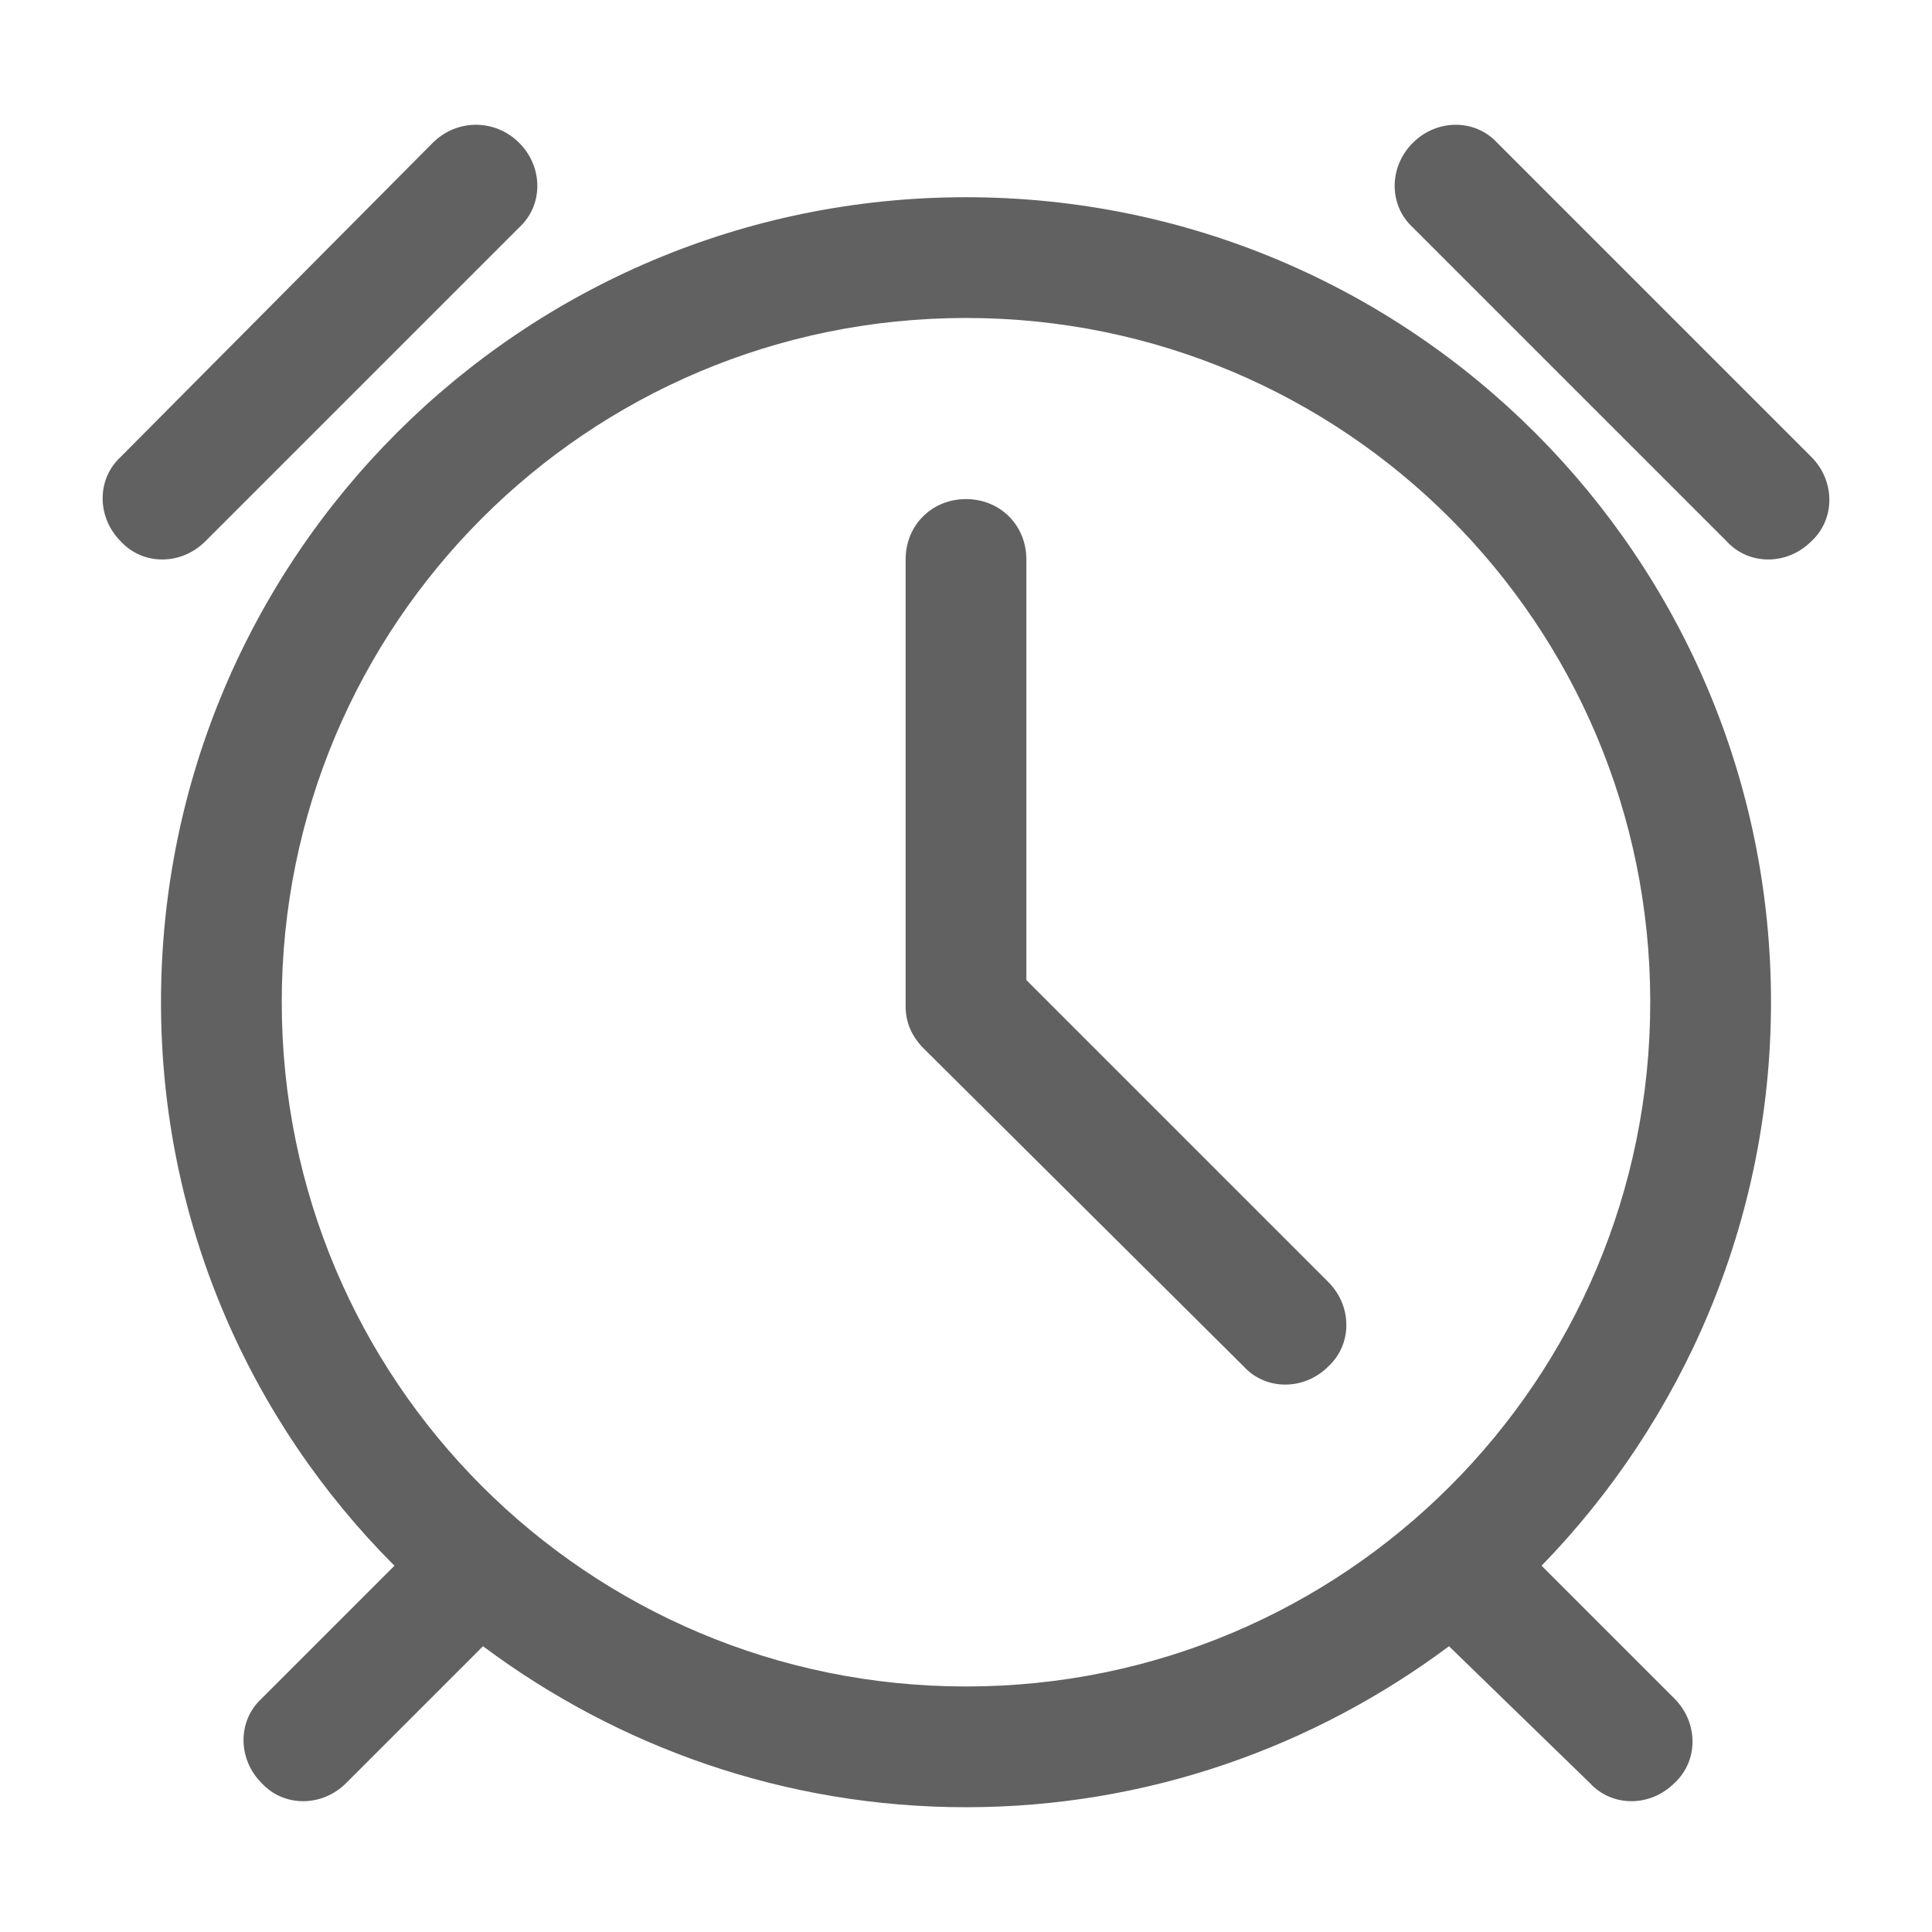 <?xml version="1.0" encoding="utf-8"?>
<!-- Generator: Adobe Illustrator 20.1.0, SVG Export Plug-In . SVG Version: 6.00 Build 0)  -->
<svg version="1.1" id="图层_1" xmlns="http://www.w3.org/2000/svg" xmlns:xlink="http://www.w3.org/1999/xlink" x="0px" y="0px"
	 viewBox="0 0 96 96" style="enable-background:new 0 0 96 96;" xml:space="preserve">
<style type="text/css">
	.st0{fill:#616161;}
</style>
<title>1备份 2</title>
<g id="_x31_备份-2">
	<g id="编组">
		<g id="clock" transform="translate(5, 4)">
			<g id="Combined-Shape">
				<path id="path-1_1_" class="st0" d="M43,5.8c22.1,0,40,17.9,40,40c0,10.9-4.4,20.8-11.4,28l6.6,6.6c1.2,1.2,1.2,3.1,0,4.2
					c-1.2,1.2-3.1,1.2-4.2,0l0,0l-7-6.8c-6.7,5-15,8-24,8s-17.3-3-24-8l-6.8,6.8c-1.2,1.2-3.1,1.2-4.2,0c-1.2-1.2-1.2-3.1,0-4.2
					l6.6-6.6C7.4,66.6,3,56.7,3,45.8C3,23.7,20.9,5.8,43,5.8z M43,11.8c-18.8,0-34,15.2-34,34s15.2,34,34,34s34-15.2,34-34
					S61.8,11.8,43,11.8z M43,20.8c1.7,0,3,1.3,3,3v20.9l15,15c1.2,1.2,1.2,3.1,0,4.2c-1.2,1.2-3.1,1.2-4.2,0L40.9,48.1
					C40.3,47.5,40,46.8,40,46V23.8C40,22.1,41.3,20.8,43,20.8z M20.8,3.1c1.2,1.2,1.2,3.1,0,4.2L5.2,22.9c-1.2,1.2-3.1,1.2-4.2,0
					c-1.2-1.2-1.2-3.1,0-4.2L16.5,3.1C17.7,1.9,19.6,1.9,20.8,3.1z M65.2,3.1c1.2-1.2,3.1-1.2,4.2,0l0,0L85,18.7
					c1.2,1.2,1.2,3.1,0,4.2c-1.2,1.2-3.1,1.2-4.2,0l0,0L65.2,7.3C64,6.2,64,4.3,65.2,3.1z"/>
			</g>
		</g>
	</g>
</g>
</svg>
